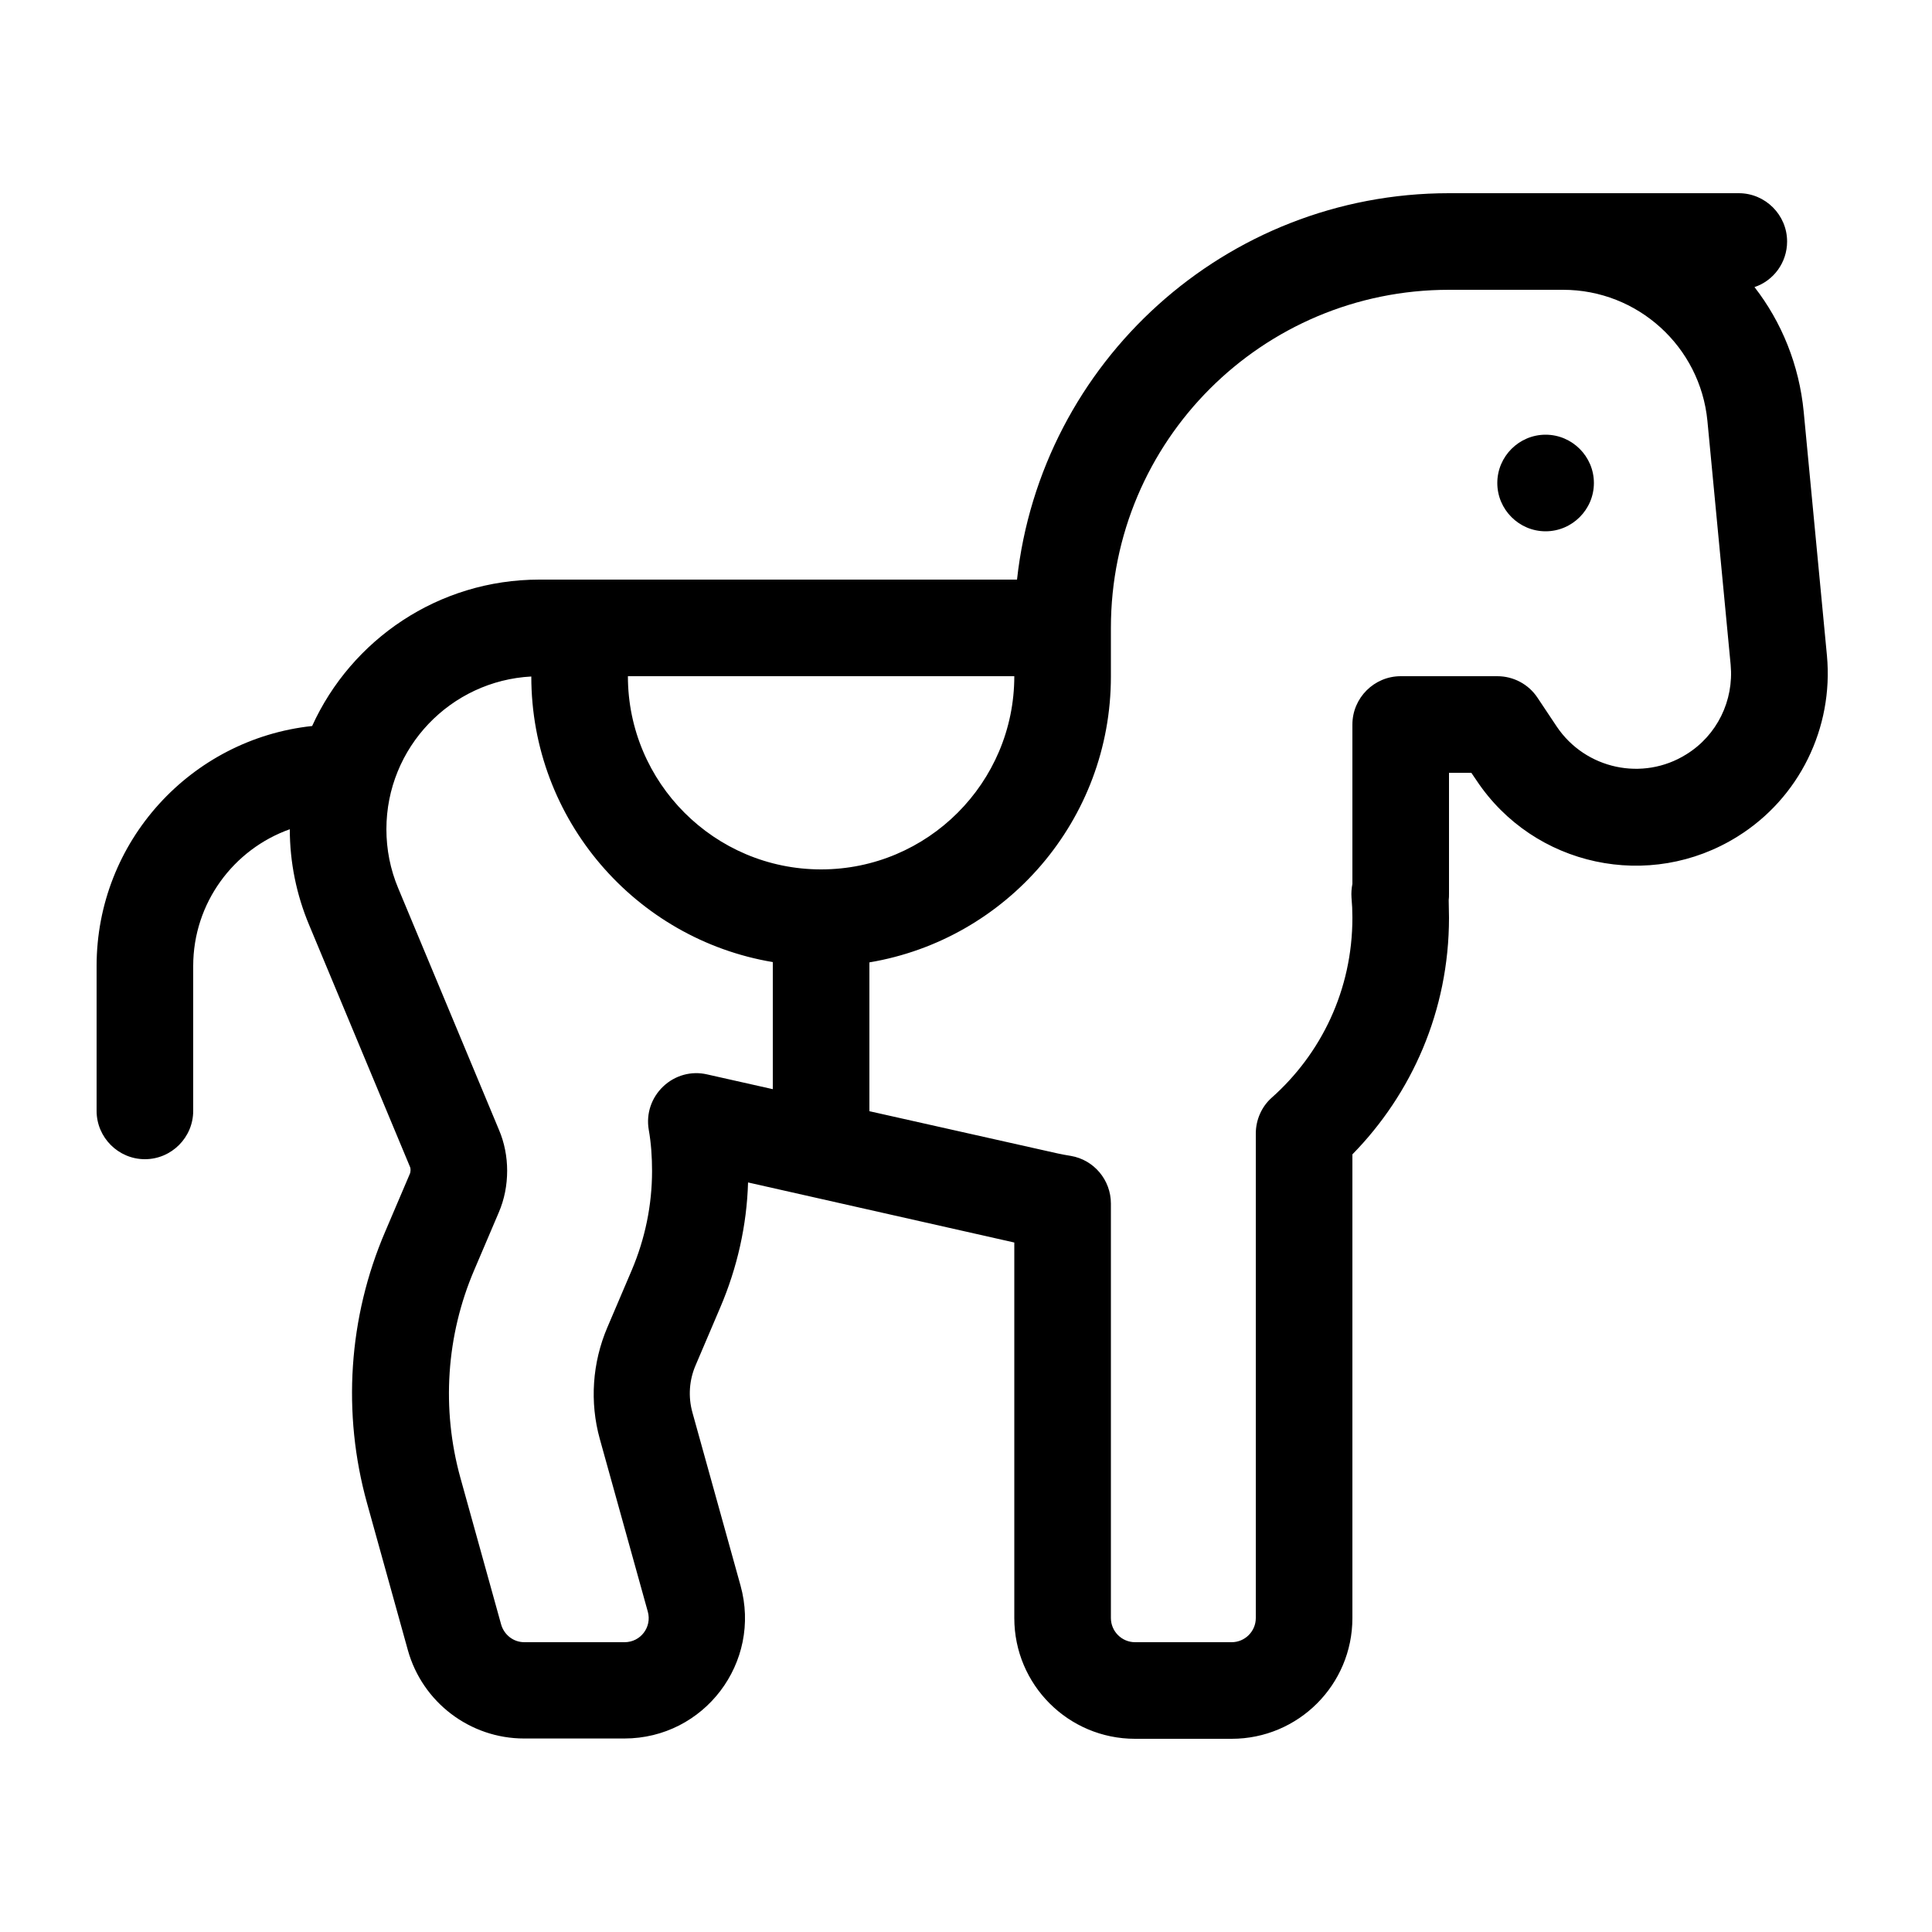 <svg xmlns="http://www.w3.org/2000/svg" viewBox="0 0 640 640"><!--! Font Awesome Pro 7.1.0 by @fontawesome - https://fontawesome.com License - https://fontawesome.com/license (Commercial License) Copyright 2025 Fonticons, Inc. --><path fill="currentColor" d="M368 208C368 146.1 418.1 96 480 96L517.8 96C542.5 96 563.2 114.8 565.6 139.4L573.3 220.2C574.4 232.1 568.8 243.6 558.6 249.9C544.2 258.9 525.2 254.8 515.7 240.7L509.3 231.1C506.3 226.6 501.3 224 496 224L464 224C455.2 224 448 231.2 448 240L448 292.8C447.7 294.3 447.6 295.8 447.7 297.3C447.9 299.5 448 301.7 448 304C448 328 437.6 349.1 421.3 363.6C417.9 366.6 416 371 416 375.5L416 536C416 540.4 412.4 544 408 544L376 544C371.6 544 368 540.4 368 536L368 398.7C368 390.9 362.4 384.2 354.7 382.9C353.3 382.7 351.9 382.4 350.4 382.1L288 368.1L288 318.8C333.4 311.2 368 271.7 368 224.1L368 208.1zM272 288C236.7 288 208 259.3 208 224L336 224C336 259.3 307.3 288 272 288zM256 318.7L256 360.8L234.2 355.9C229 354.7 223.6 356.2 219.7 359.9C215.8 363.6 214 368.9 214.9 374.2C215.7 378.7 216 383.3 216 387.9C216 399.2 213.7 410.3 209.3 420.7L201.2 439.7C196.2 451.4 195.3 464.5 198.7 476.7L214.6 533.9C216 539 212.2 544 206.9 544L173.7 544C170.1 544 167 541.6 166 538.1L152.5 489.5C146.2 466.7 147.8 442.4 157.1 420.7L165.2 401.7C167.1 397.3 168 392.6 168 387.8C168 383.2 167.1 378.5 165.3 374.3L131.9 294.2C129.3 288 128 281.4 128 274.7C128 247.6 149.3 225.5 176 224.1C176 271.6 210.6 311.1 256 318.7zM224 192L178.7 192C145.2 192 116.4 211.9 103.4 240.5C63.3 244.8 32 278.7 32 320L32 368C32 376.8 39.2 384 48 384C56.8 384 64 376.8 64 368L64 320C64 299.1 77.4 281.3 96 274.7C96 285.6 98.2 296.4 102.4 306.4L135.8 386.5C136 386.9 136 387.3 136 387.7C136 388.1 135.9 388.6 135.7 389L127.6 408C115.4 436.4 113.3 468.2 121.6 498L135.1 546.6C139.9 563.9 155.7 575.9 173.6 575.9L206.8 575.9C233.3 575.9 252.4 550.7 245.3 525.2L229.4 468C227.9 462.7 228.3 457.1 230.5 452.1L238.6 433.1C244.2 420 247.4 405.9 247.8 391.7L336 411.6L336 536C336 558.1 353.9 576 376 576L408 576C430.1 576 448 558.1 448 536L448 382.4C467.6 362.4 480 334.9 480 304C480 302.1 479.9 300.1 479.9 298.2C480 297.5 480 296.8 480 296L480 256L487.4 256L489.1 258.5C508.1 287.1 546.5 295.3 575.6 277.1C596 264.4 607.4 241.2 605.2 217.2L597.5 136.4C596 120.9 590.2 106.7 581.2 95.1C587.5 93 592 87 592 80C592 71.2 584.8 64 576 64L480 64C405.9 64 344.8 120 336.9 192L224 192zM528 160C528 151.2 520.8 144 512 144C503.2 144 496 151.2 496 160C496 168.8 503.2 176 512 176C520.8 176 528 168.8 528 160z"/></svg>
